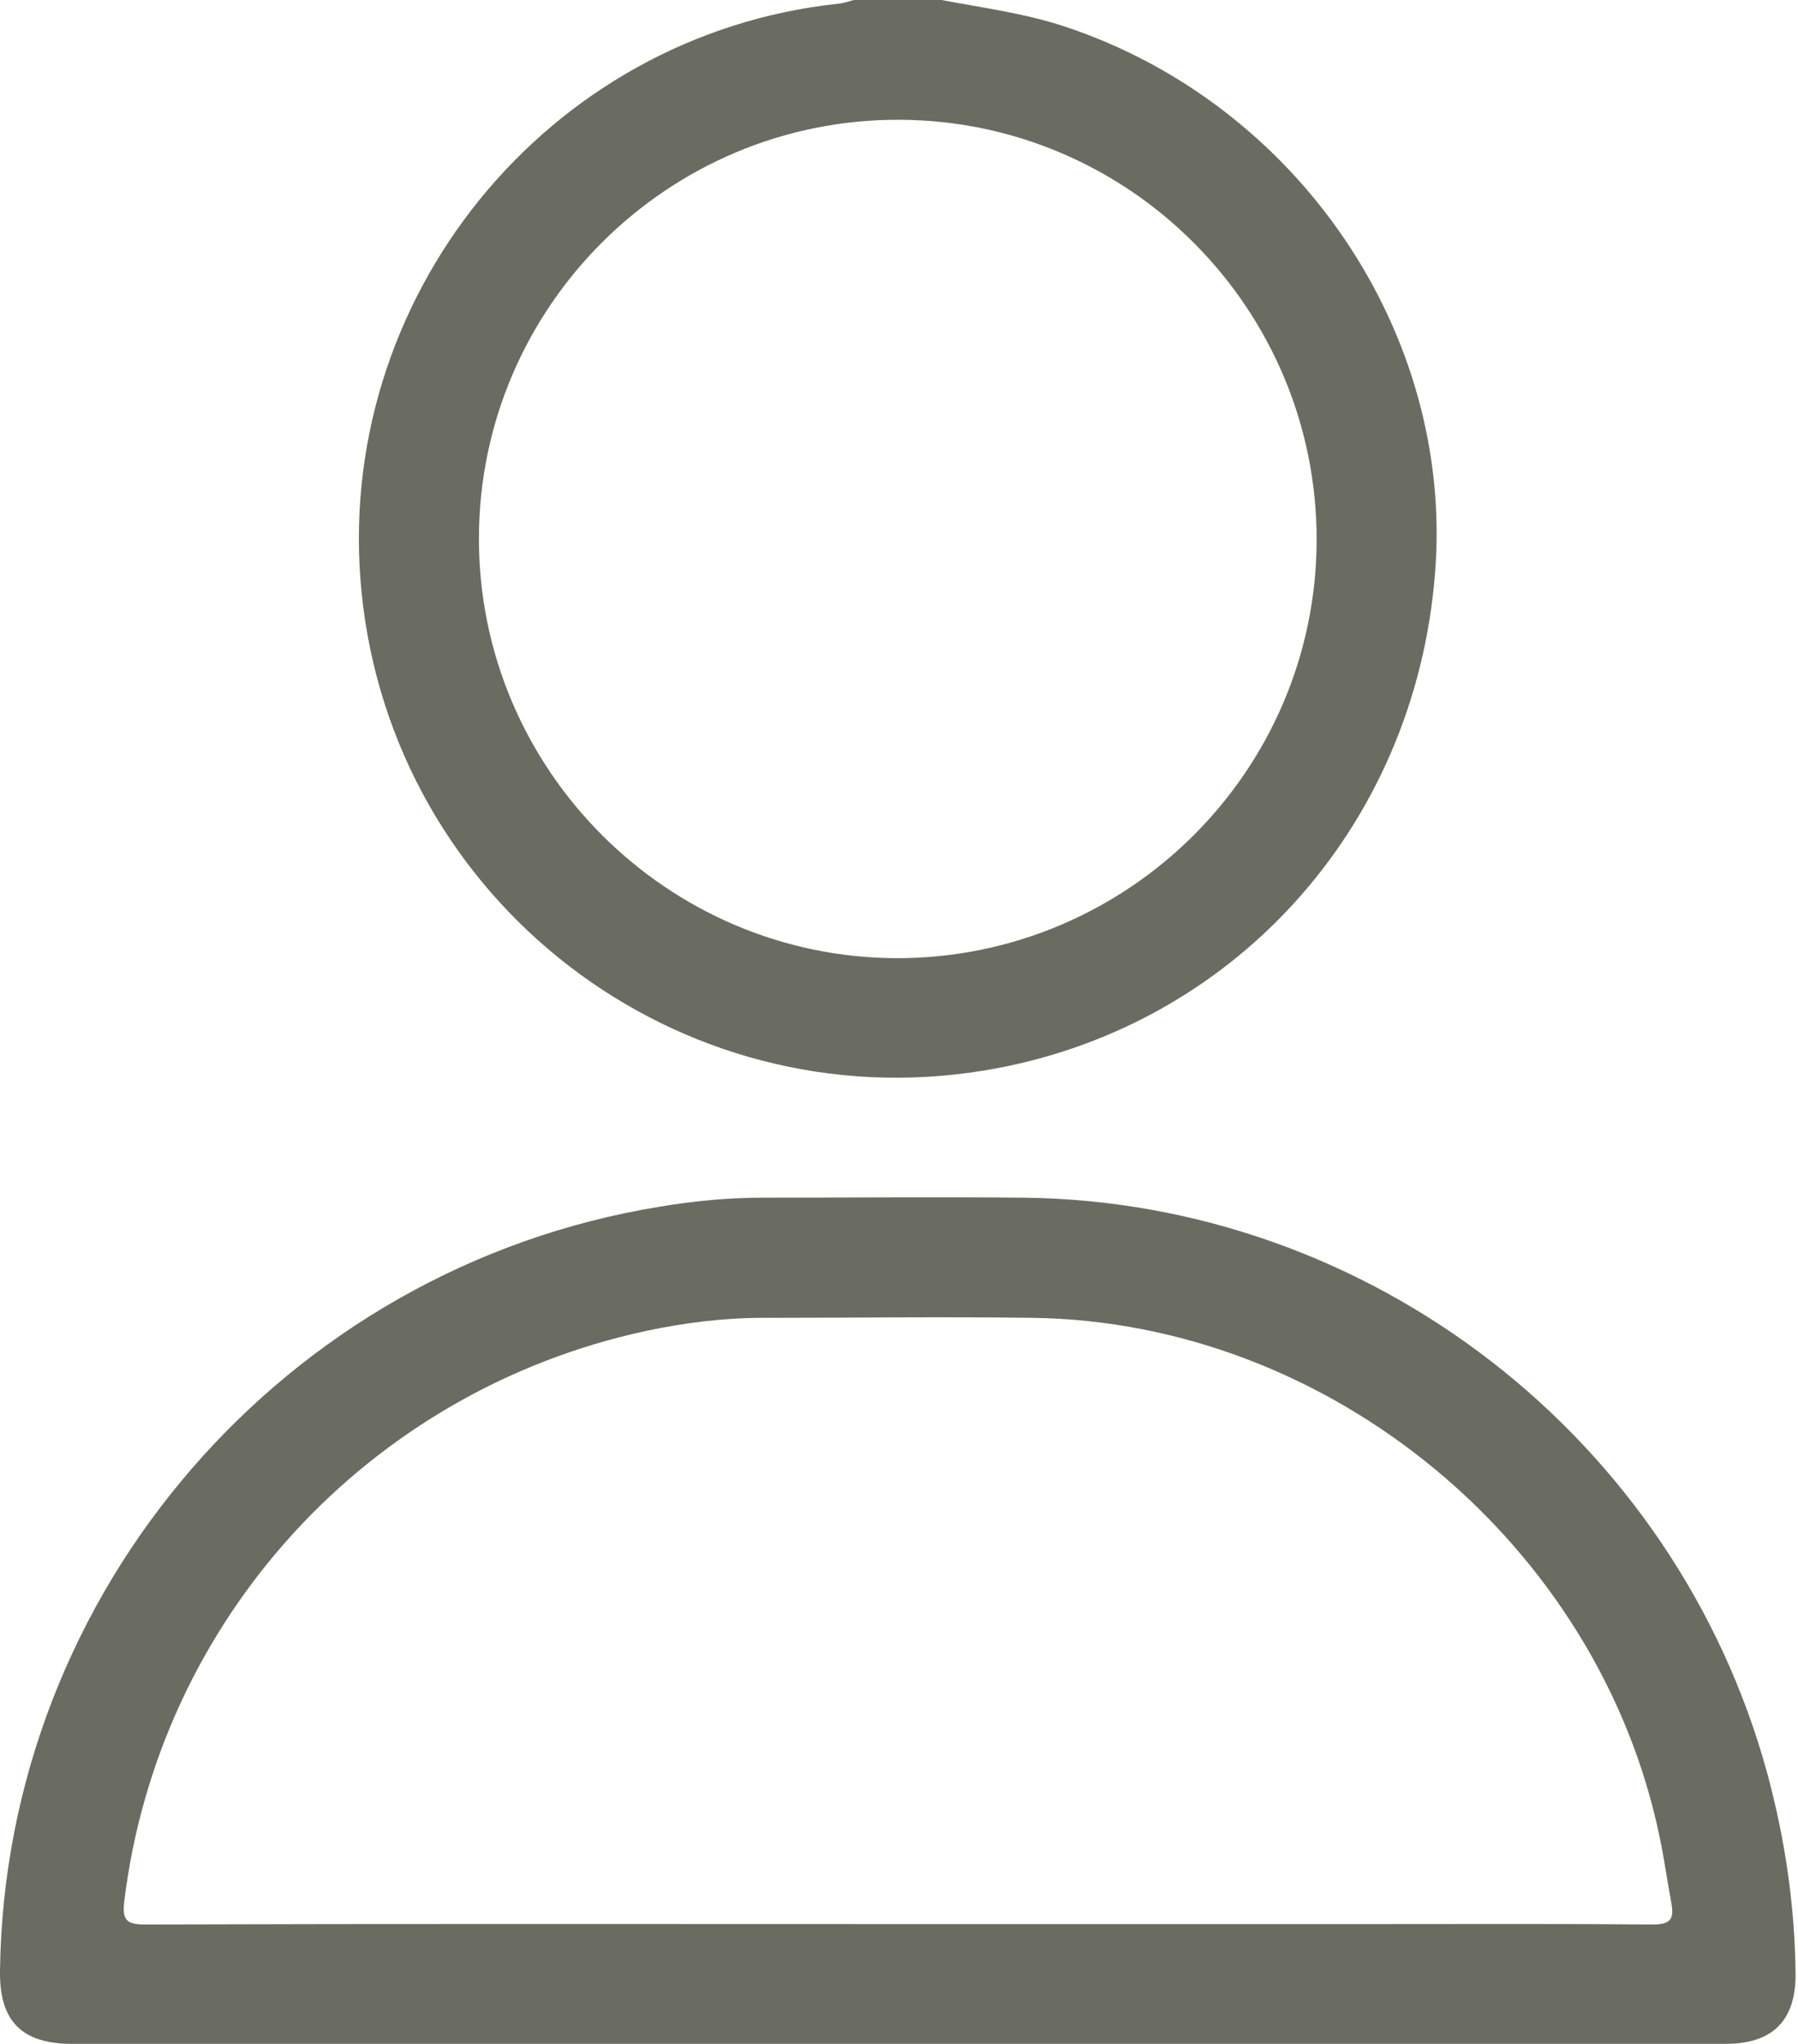 <?xml version="1.0" encoding="UTF-8"?> <svg xmlns="http://www.w3.org/2000/svg" width="22" height="25" viewBox="0 0 22 25" fill="none"> <g clip-path="url(#clip0_245_1121)"> <path d="M11.52 0C12.02 0.095 12.524 0.16 13.014 0.32C15.874 1.26 17.794 4.075 17.559 7.01C17.314 10.13 15.069 12.6 12.034 13.095C8.29 13.705 4.81 11.035 4.425 7.255C4.06 3.665 6.685 0.425 10.259 0.045C10.325 0.04 10.384 0.015 10.45 0C10.809 0 11.165 0 11.524 0H11.52ZM10.975 11.72C13.8 11.72 16.105 9.43 16.11 6.605C16.114 3.78 13.825 1.475 11.005 1.465C8.17 1.455 5.86 3.76 5.86 6.59C5.86 9.41 8.16 11.715 10.979 11.72H10.975Z" fill="#6A6C62"></path> <path d="M10.985 24.999C7.615 24.999 4.25 24.999 0.88 24.999C0.265 24.999 -0.01 24.719 0 24.104C0.06 19.469 3.485 15.504 8.075 14.759C8.49 14.689 8.915 14.649 9.34 14.649C10.395 14.649 11.455 14.639 12.51 14.649C16.76 14.689 20.505 17.589 21.625 21.694C21.84 22.489 21.96 23.299 21.97 24.124C21.98 24.709 21.695 24.999 21.115 24.999C17.74 24.999 14.365 24.999 10.985 24.999ZM10.975 23.534H16.835C17.965 23.534 19.095 23.529 20.225 23.539C20.45 23.539 20.485 23.464 20.45 23.274C20.4 23.009 20.365 22.744 20.31 22.484C19.575 18.899 16.28 16.164 12.63 16.119C11.53 16.104 10.435 16.119 9.335 16.119C8.855 16.119 8.375 16.179 7.905 16.279C4.495 17.014 1.94 19.814 1.52 23.259C1.495 23.484 1.545 23.539 1.775 23.539C4.84 23.529 7.91 23.534 10.975 23.534Z" fill="#6A6C62"></path> </g> <defs> <clipPath id="clip0_245_1121"> <rect width="21.97" height="25" fill="white"></rect> </clipPath> </defs> </svg> 